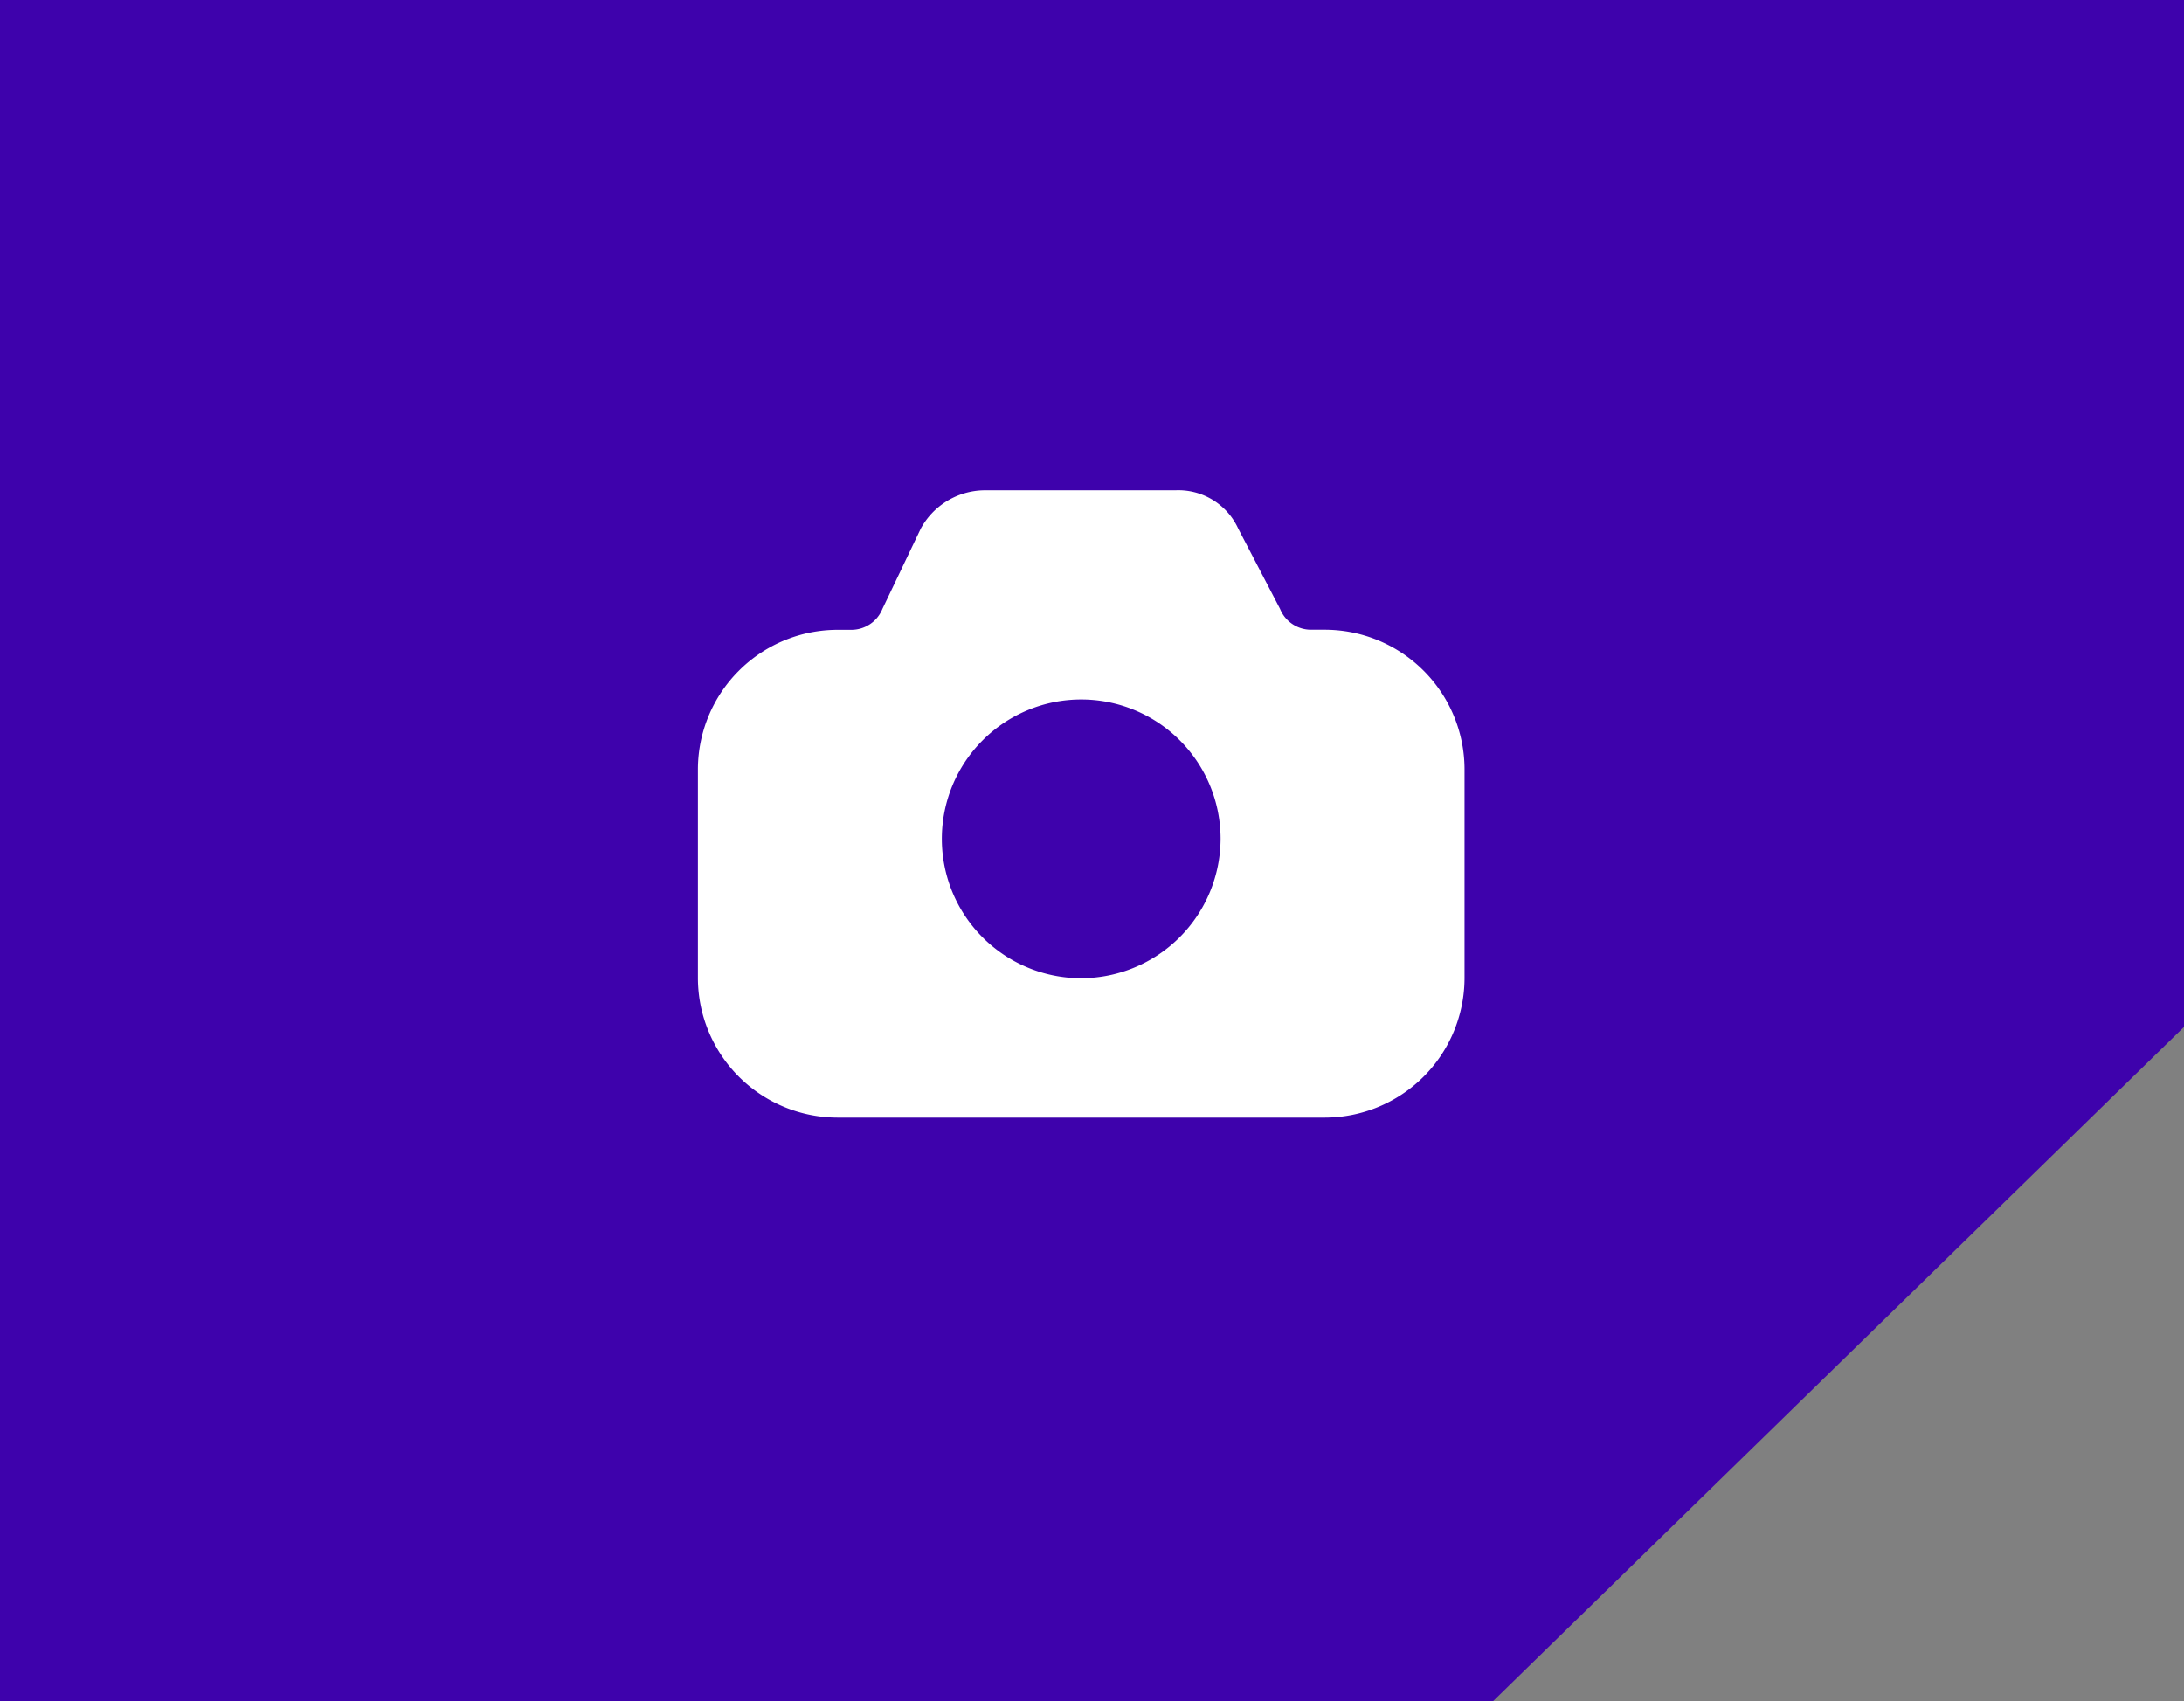 <svg xmlns="http://www.w3.org/2000/svg" width="49" height="38.163" viewBox="0 0 49 38.163">
  <rect x="0" y="0" width="49" height="38.163" fill="#808080" stroke="none"/>
  <g id="Group_595" data-name="Group 595" transform="translate(-197 -6339)">
    <path id="Path_43" data-name="Path 43" d="M0,0H49V23.039L33.5,38.163H0Z" transform="translate(197 6339)" fill="#3e02ac"/>
    <g id="icons" transform="translate(211.658 6347)">
      <path id="photo" d="M15.073,6.127h-.313a.751.751,0,0,1-.7-.469l-.938-1.8A1.477,1.477,0,0,0,11.711,3h-4.3A1.647,1.647,0,0,0,6,3.86l-.86,1.8a.751.751,0,0,1-.7.469H4.127A3.137,3.137,0,0,0,1,9.255v4.691a3.137,3.137,0,0,0,3.127,3.127H15.073A3.137,3.137,0,0,0,18.2,13.946V9.255A3.137,3.137,0,0,0,15.073,6.127ZM9.6,13.946a3.127,3.127,0,1,1,3.127-3.127A3.137,3.137,0,0,1,9.6,13.946Z" transform="translate(0 0)" fill="#fff"/>
    </g>
  </g>
</svg>
